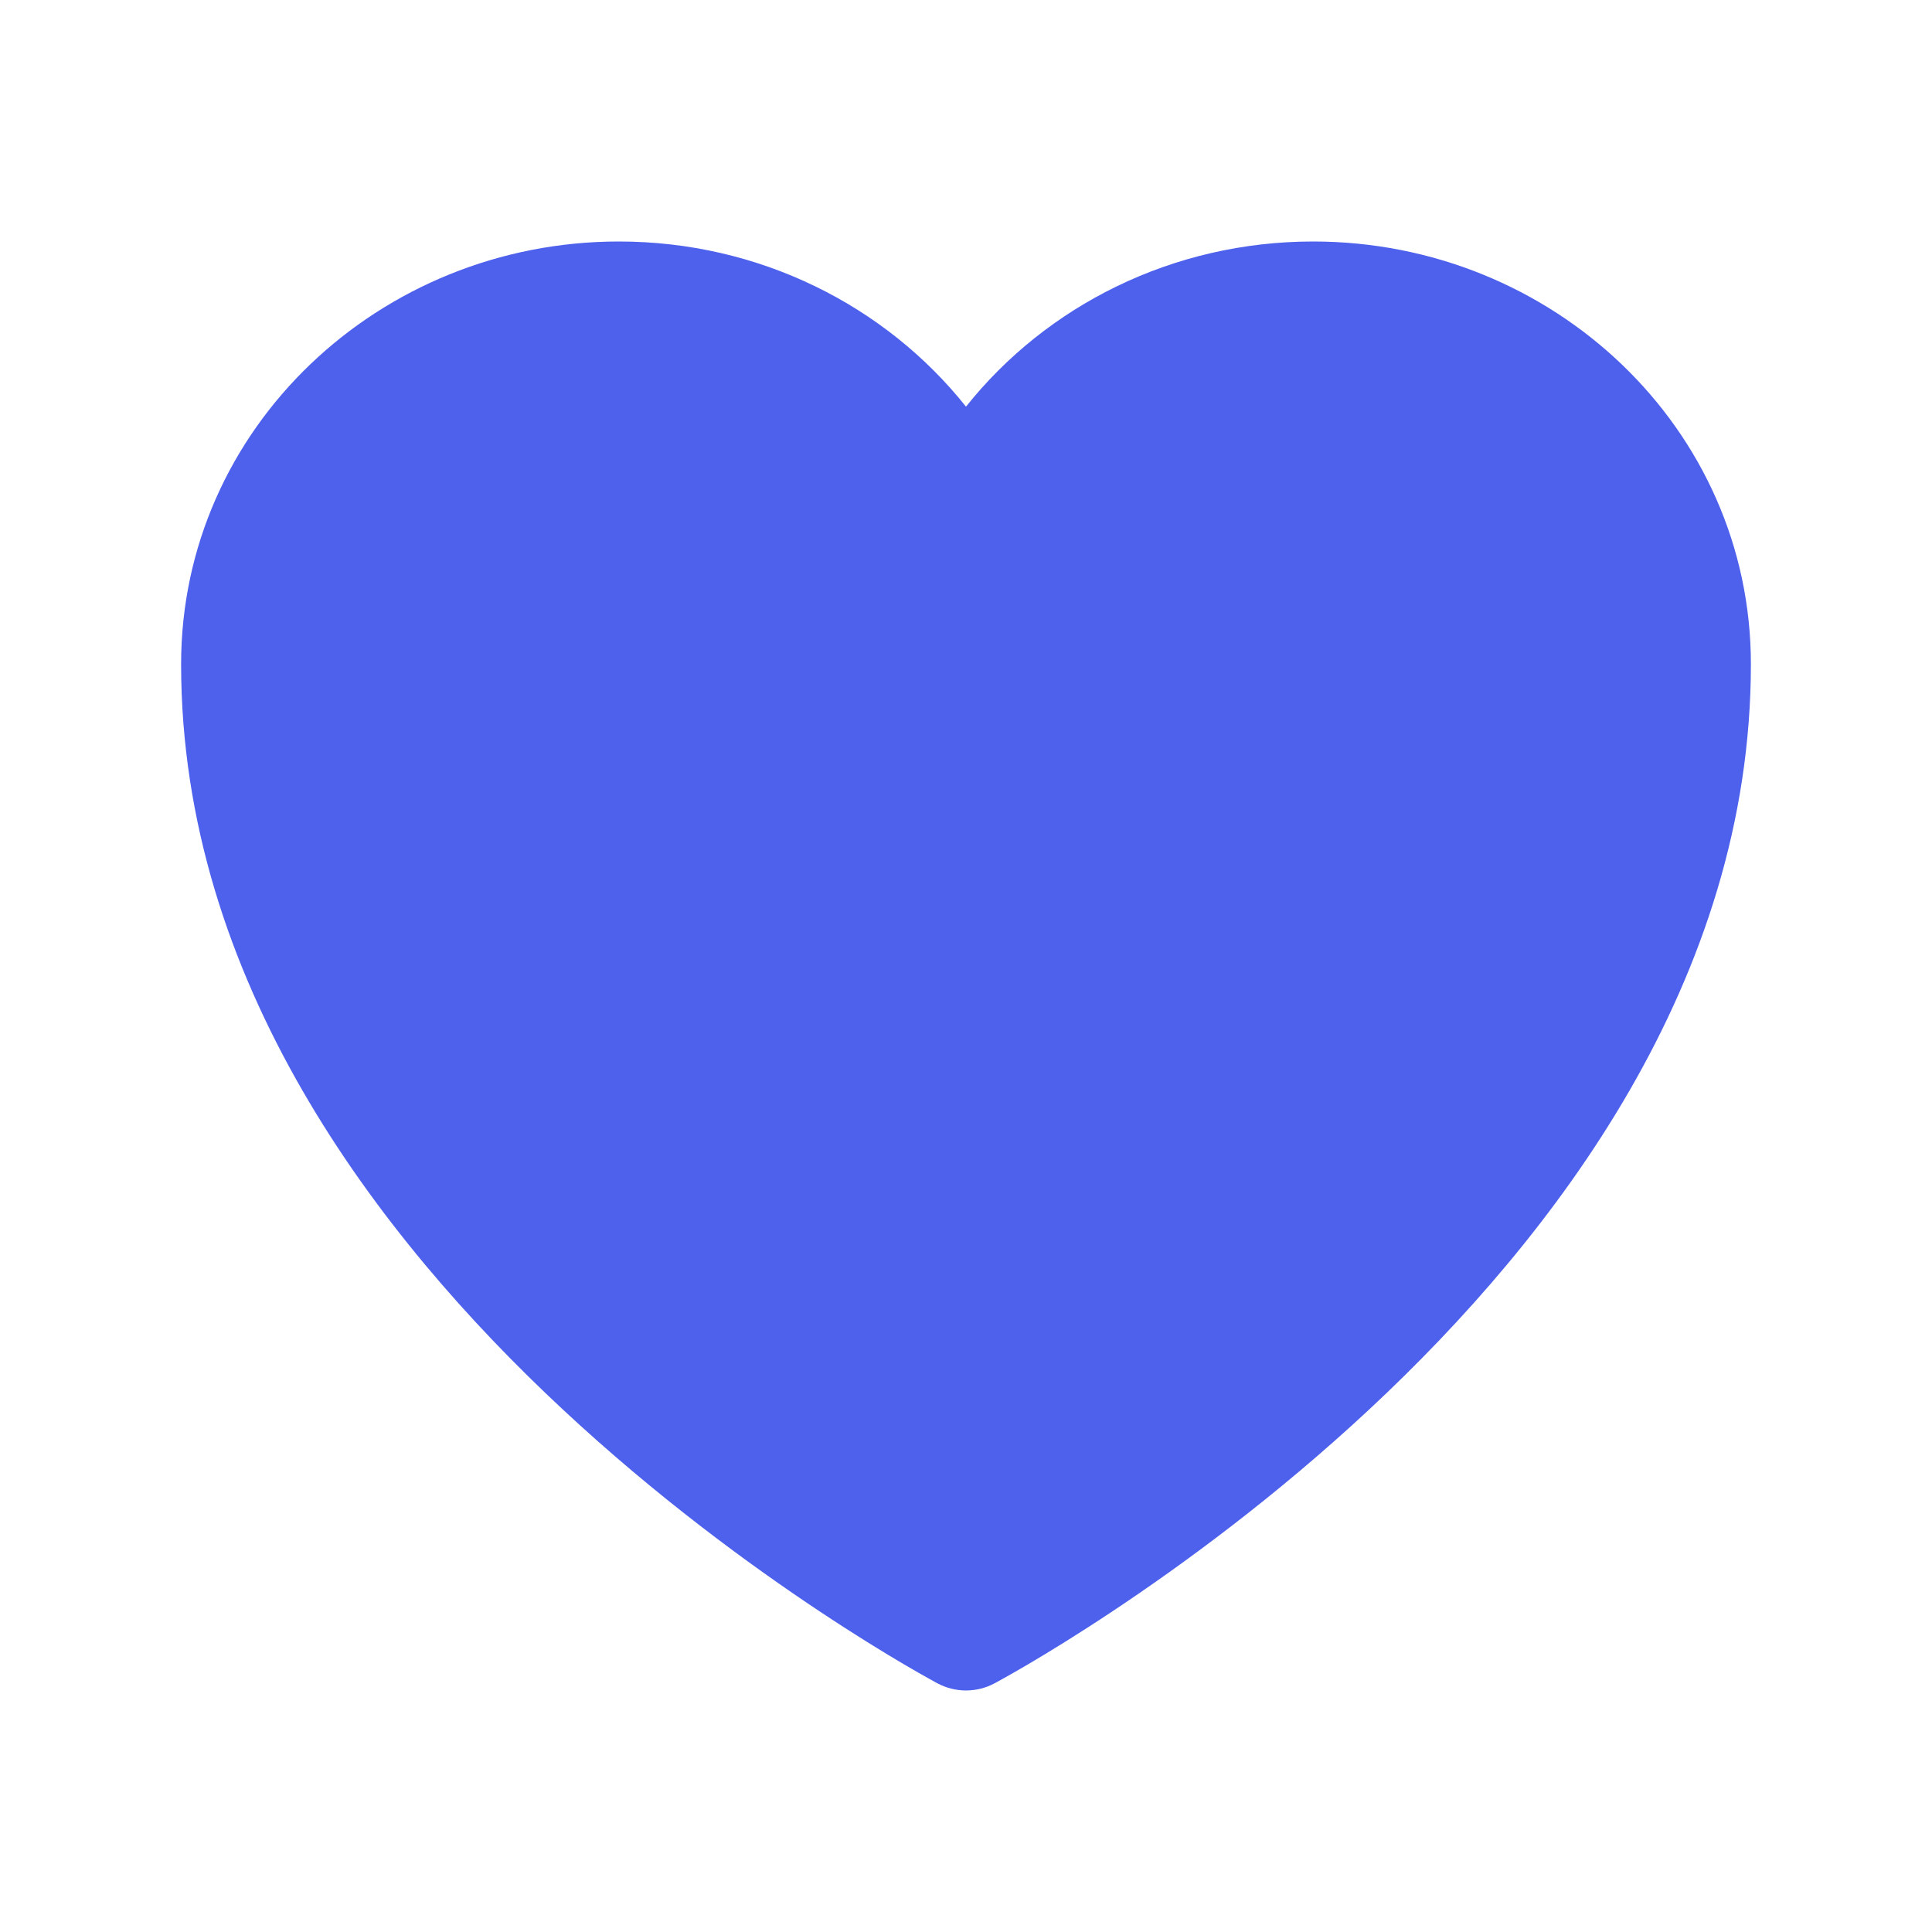 <svg width="54" height="54" viewBox="0 0 54 54" fill="none" xmlns="http://www.w3.org/2000/svg">
<path d="M26.201 47.049L26.186 47.041L26.136 47.014C26.092 46.99 26.03 46.956 25.951 46.911C25.792 46.823 25.563 46.693 25.274 46.523C24.697 46.184 23.88 45.684 22.902 45.034C20.949 43.736 18.34 41.828 15.724 39.389C10.548 34.563 5.062 27.394 5.062 18.562C5.062 11.974 10.606 6.75 17.297 6.75C21.232 6.75 24.755 8.548 27 11.366C29.245 8.548 32.768 6.75 36.703 6.75C43.394 6.75 48.938 11.974 48.938 18.562C48.938 27.394 43.452 34.563 38.276 39.389C35.66 41.828 33.051 43.736 31.098 45.034C30.12 45.684 29.303 46.184 28.726 46.523C28.437 46.693 28.208 46.823 28.049 46.911C27.97 46.956 27.908 46.99 27.864 47.014L27.814 47.041L27.799 47.049L27.793 47.052C27.298 47.315 26.702 47.315 26.207 47.052L26.201 47.049Z" fill="#4E61ED"/>
</svg>
